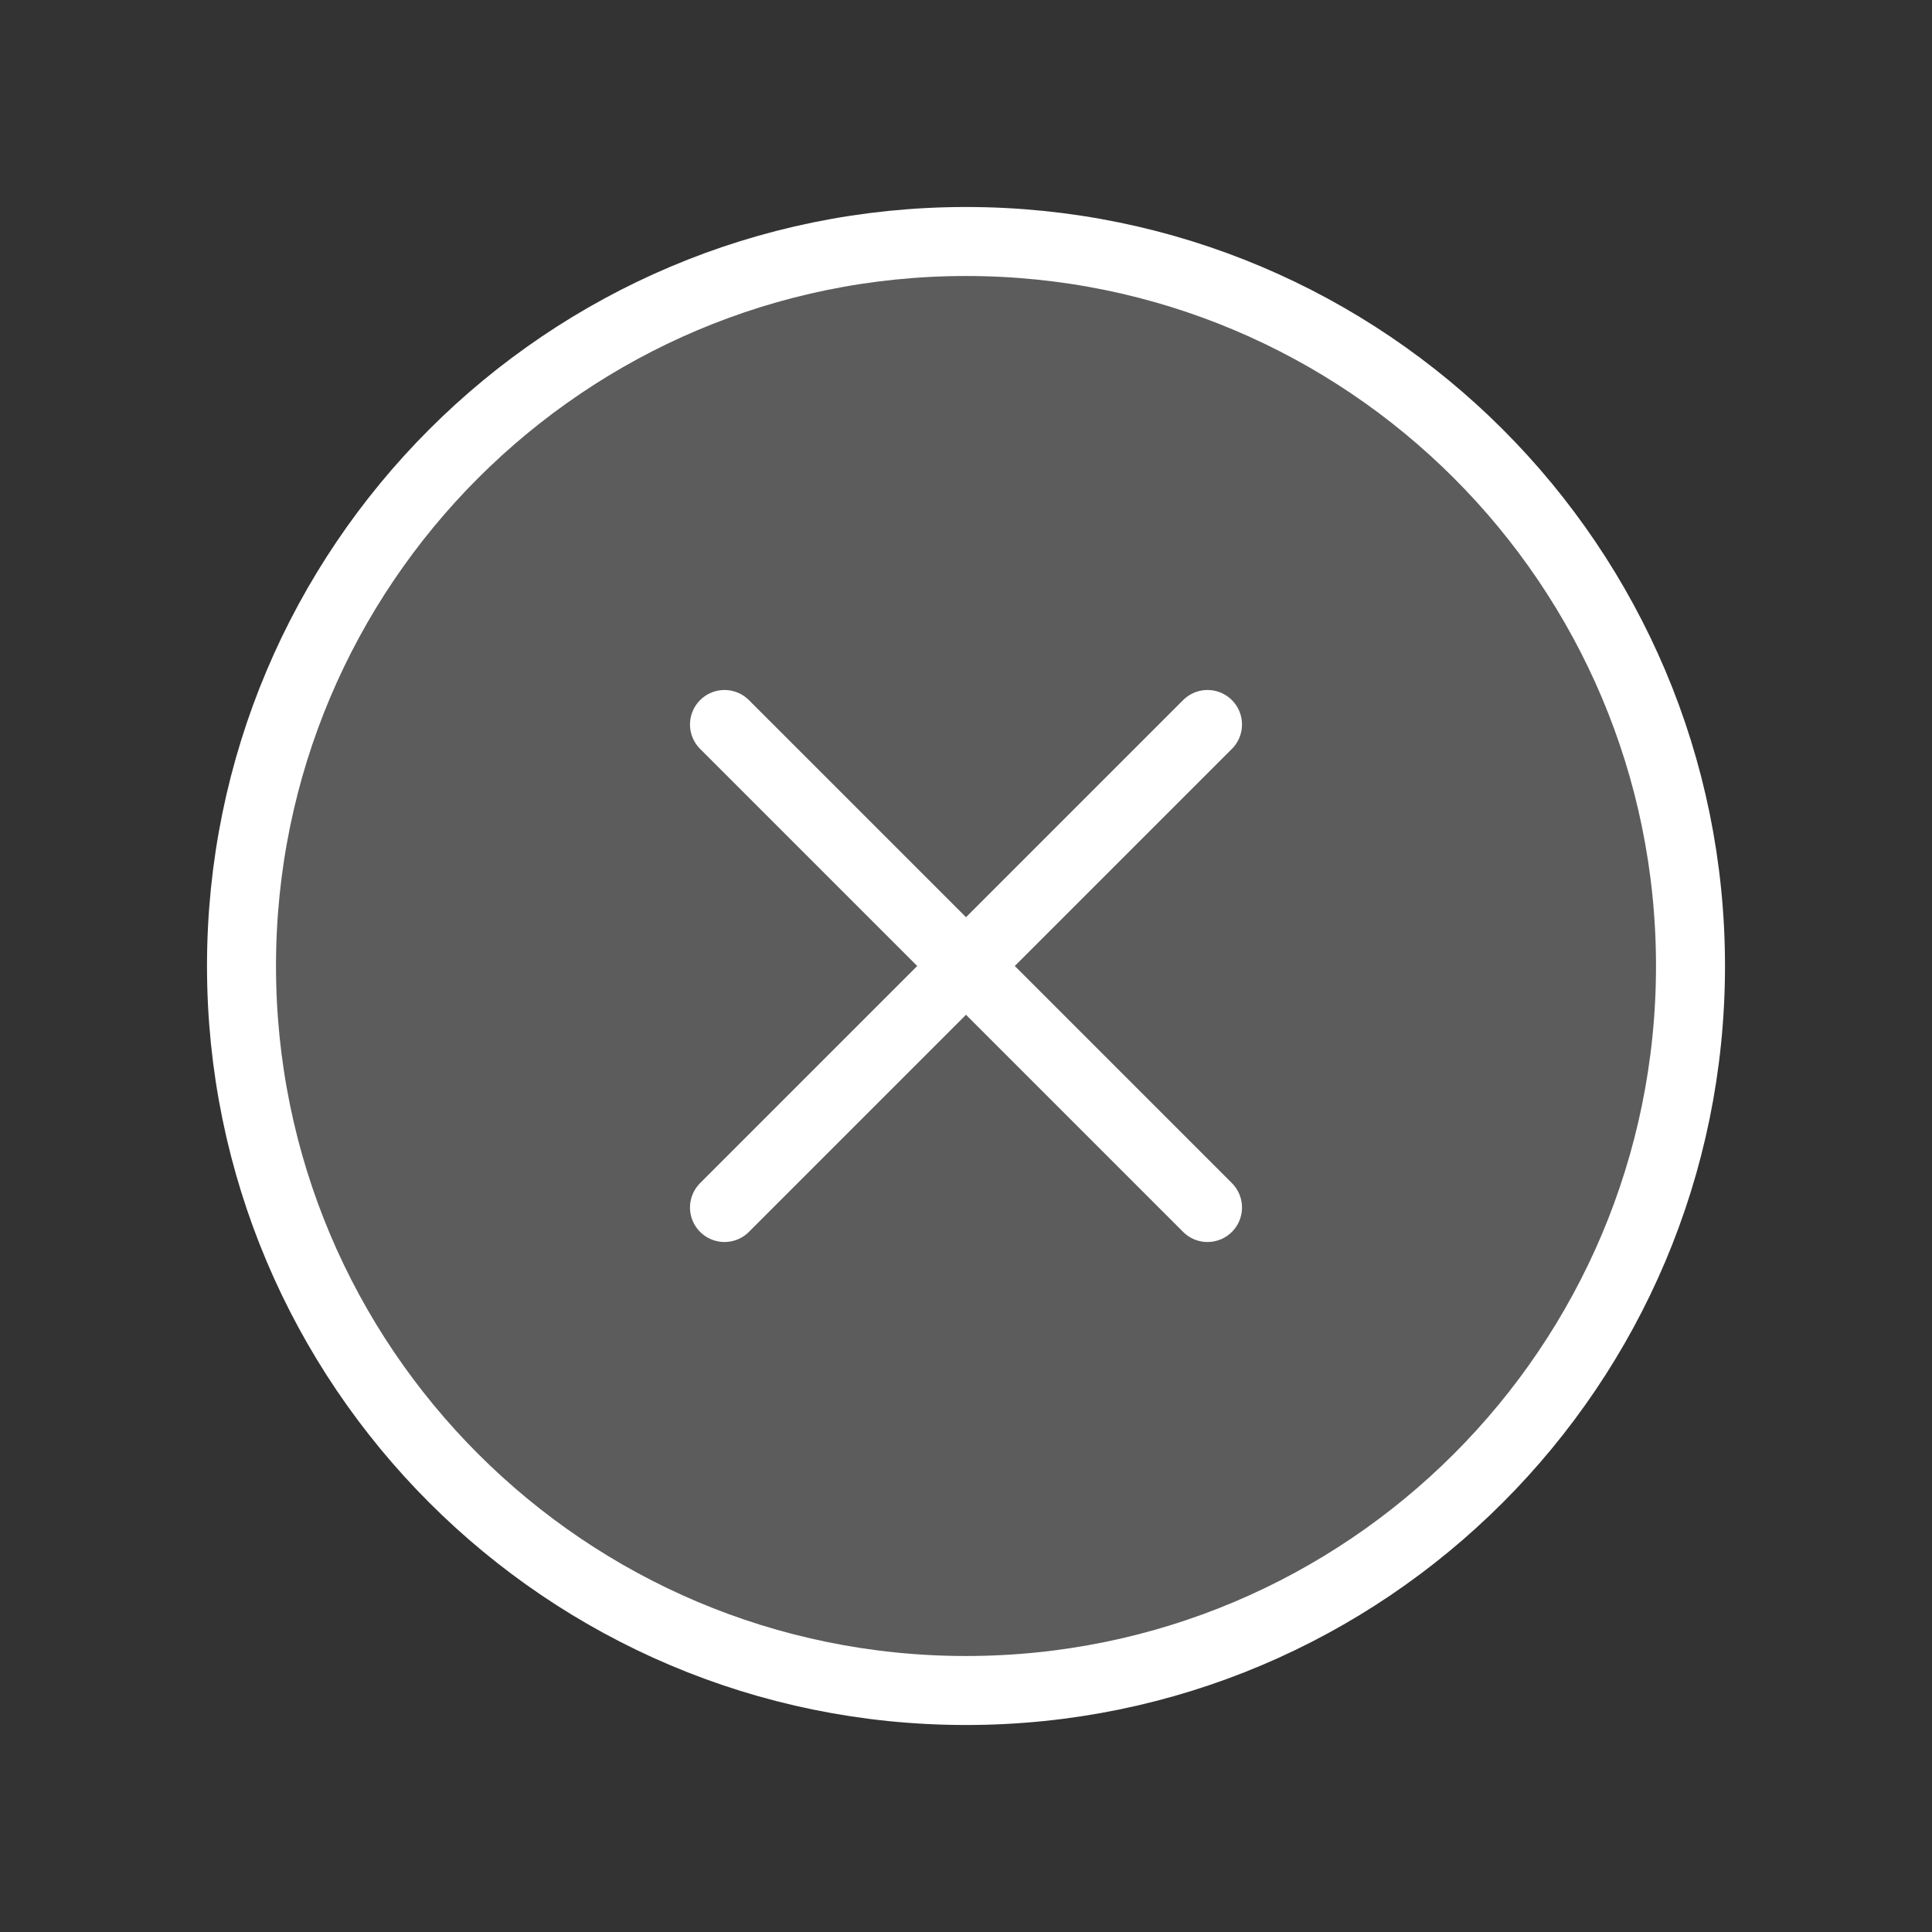 <svg width="42" height="42" viewBox="0 0 42 42" fill="none" xmlns="http://www.w3.org/2000/svg">
<rect x="0" y="0" width="42" height="42" fill="#333333" stroke="none"/>
<path opacity="0.2" d="M21 36.75C29.698 36.75 36.75 29.698 36.75 21C36.75 12.302 29.698 5.25 21 5.25C12.302 5.25 5.25 12.302 5.25 21C5.25 29.698 12.302 36.75 21 36.75Z" fill="white"/>
<path d="M21 36.75C29.698 36.75 36.75 29.698 36.75 21C36.75 12.302 29.698 5.25 21 5.25C12.302 5.25 5.25 12.302 5.25 21C5.25 29.698 12.302 36.75 21 36.75Z" stroke="white" stroke-width="1.5" stroke-miterlimit="10"/>
<path d="M26.25 15.75L15.75 26.25" stroke="white" stroke-width="1.5" stroke-linecap="round" stroke-linejoin="round"/>
<path d="M26.25 26.25L15.75 15.75" stroke="white" stroke-width="1.5" stroke-linecap="round" stroke-linejoin="round"/>
</svg>
